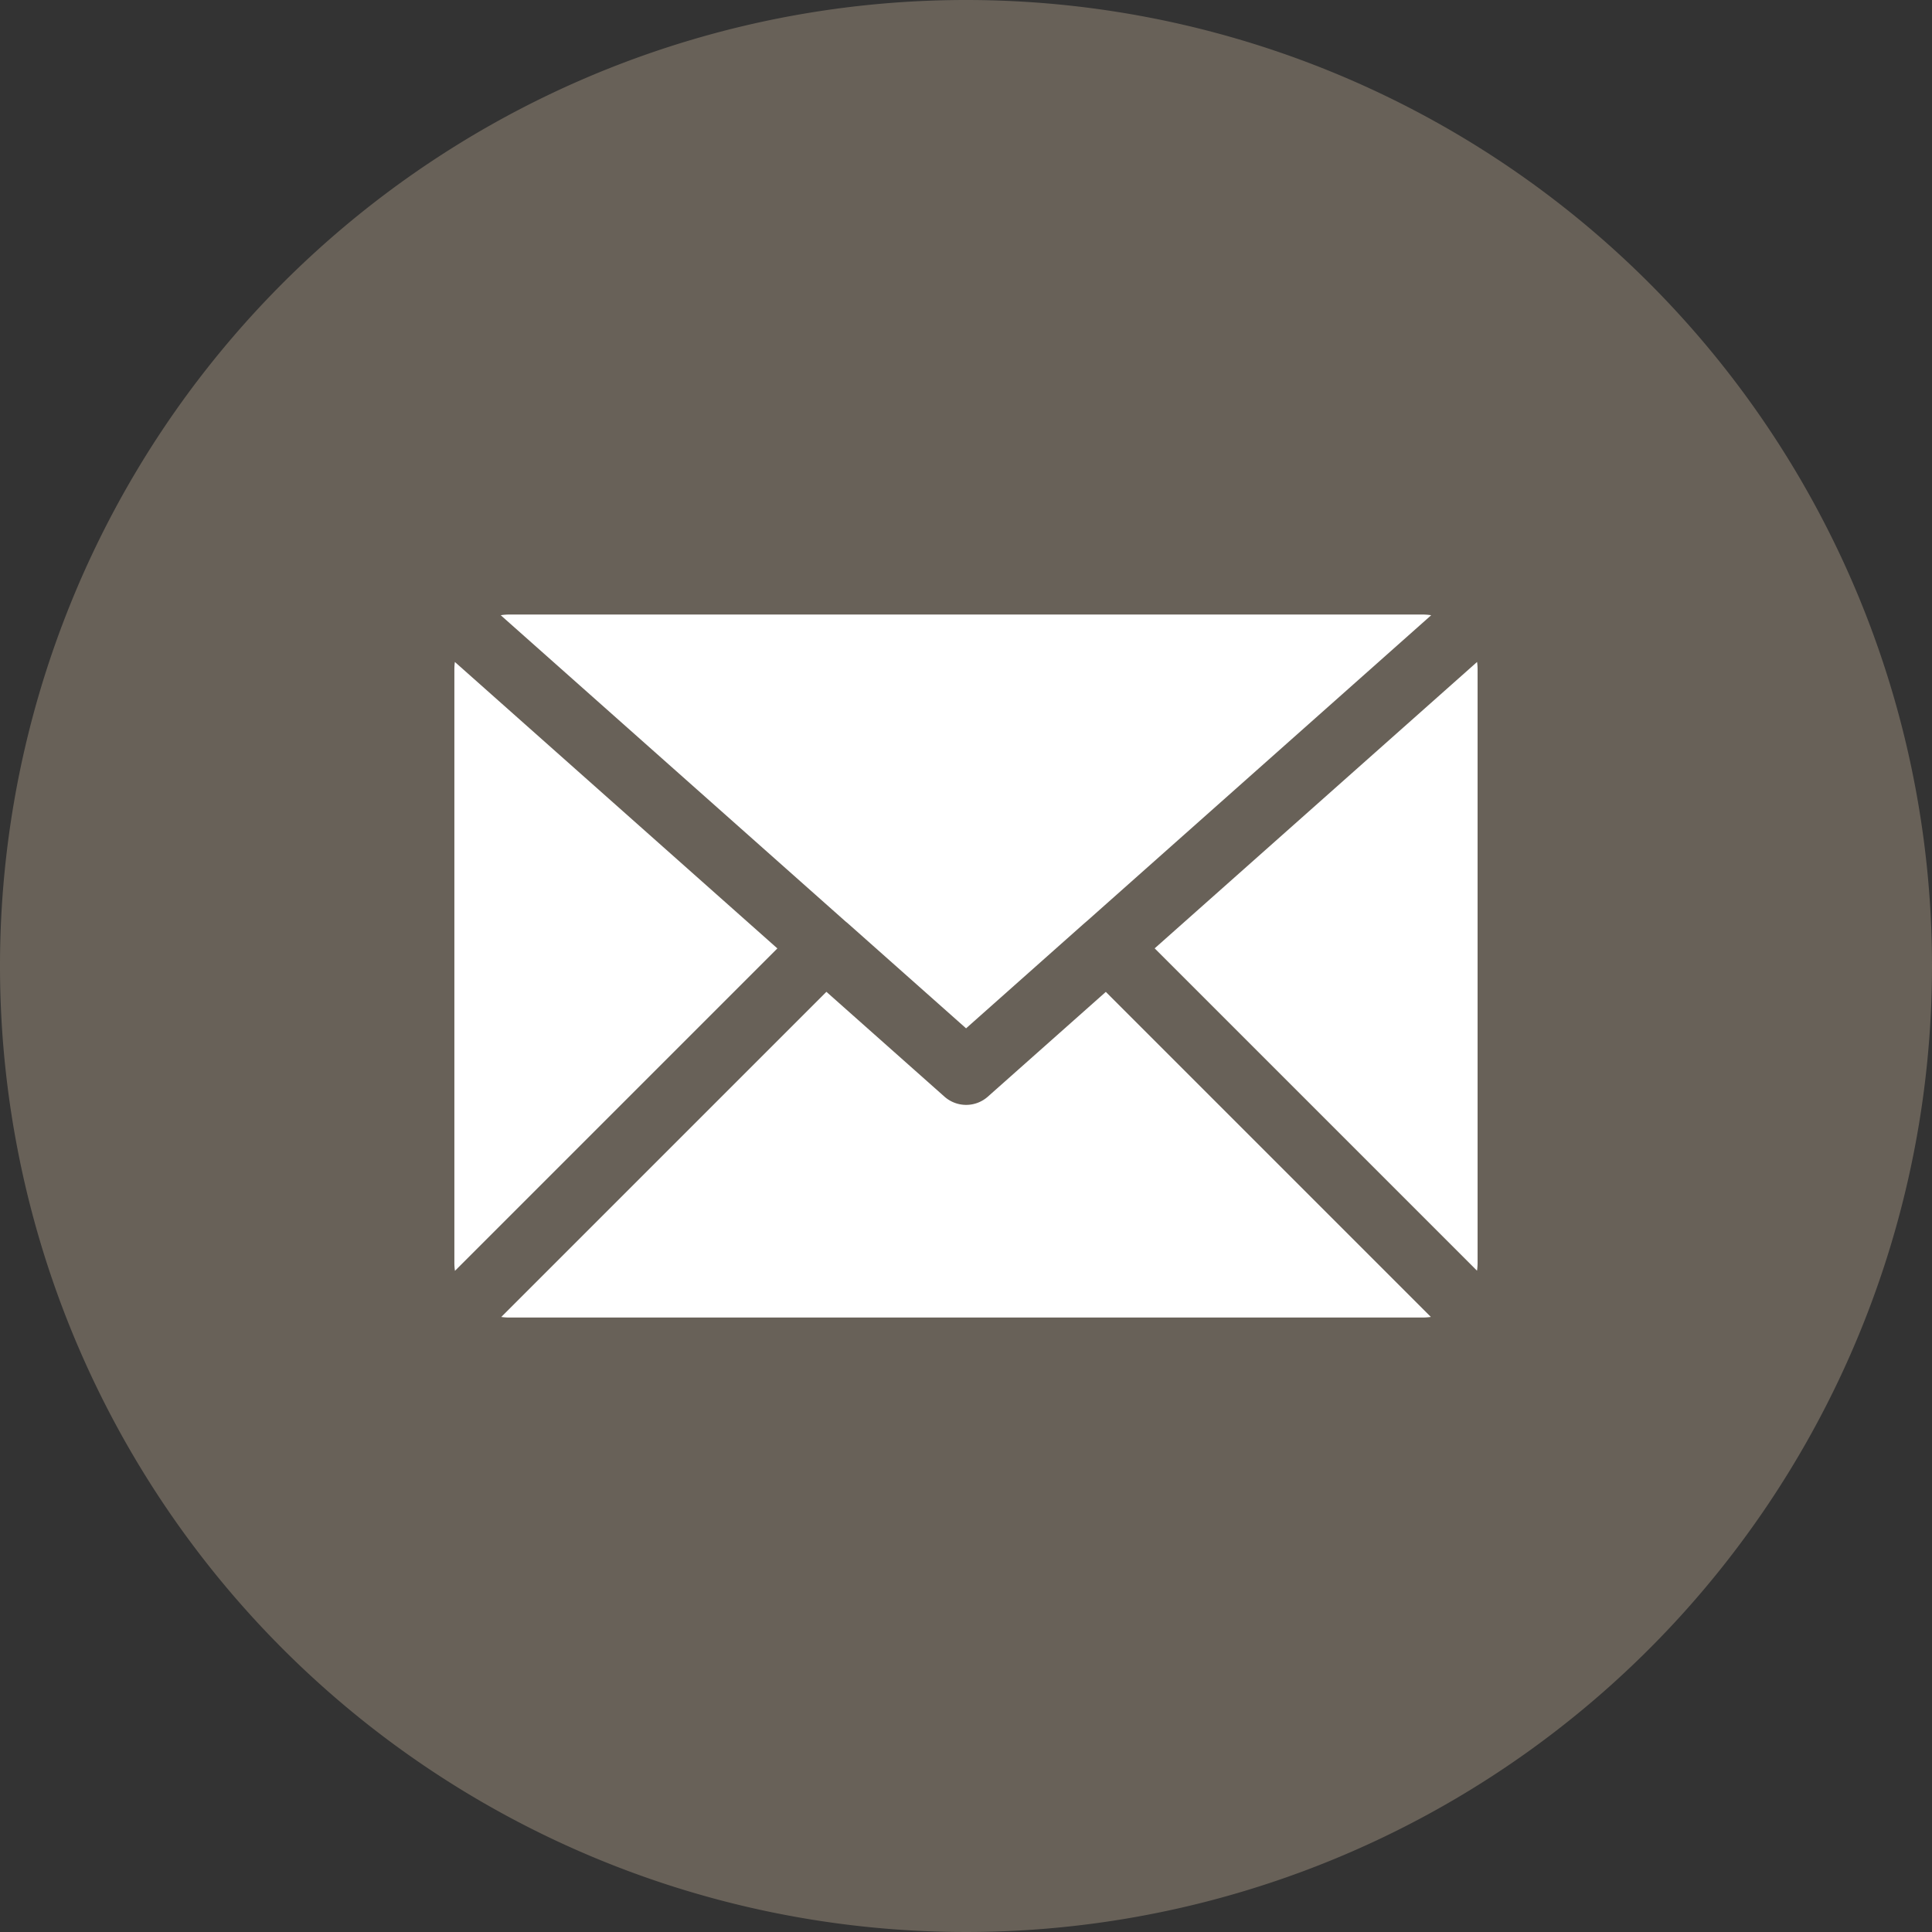 <svg id="Groupe_288" data-name="Groupe 288" xmlns="http://www.w3.org/2000/svg" xmlns:xlink="http://www.w3.org/1999/xlink" width="50.892" height="50.892" viewBox="0 0 50.892 50.892">
  <rect x="0" y="0" width="50.892" height="50.892" fill="#333333" stroke="none"/>
  <defs>
    <clipPath id="clip-path">
      <rect id="Rectangle_3" data-name="Rectangle 3" width="50.892" height="50.892" fill="none"/>
    </clipPath>
  </defs>
  <g id="Groupe_287" data-name="Groupe 287" clip-path="url(#clip-path)">
    <path id="Tracé_136" data-name="Tracé 136" d="M50.892,25.446A25.446,25.446,0,1,1,25.446,0,25.446,25.446,0,0,1,50.892,25.446" fill="#686158"/>
    <path id="Tracé_137" data-name="Tracé 137" d="M199.425,241.657l.019.016h0l3.131,2.78,3.084-2.74.116-.1,9.052-8.042a1.382,1.382,0,0,0-.225-.018H190.542a1.382,1.382,0,0,0-.225.018l9.1,8.082.006.005" transform="translate(-177.127 -217.365)" fill="#fff"/>
    <path id="Tracé_138" data-name="Tracé 138" d="M172.71,251.586a1.419,1.419,0,0,0-.013.2v15.626a1.483,1.483,0,0,0,.015.213l8.493-8.493Z" transform="translate(-160.728 -234.149)" fill="#fff"/>
    <path id="Tracé_139" data-name="Tracé 139" d="M203.312,379.7a.861.861,0,0,1-1.144,0l-3.109-2.761-8.565,8.565a1.5,1.5,0,0,0,.213.015h24.062a1.415,1.415,0,0,0,.212-.016l-8.562-8.562Z" transform="translate(-177.29 -350.813)" fill="#fff"/>
    <path id="Tracé_140" data-name="Tracé 140" d="M447.357,251.586l-8.493,7.544,8.491,8.491a1.491,1.491,0,0,0,.015-.213V251.782a1.414,1.414,0,0,0-.014-.2" transform="translate(-408.448 -234.149)" fill="#fff"/>
  </g>
</svg>

